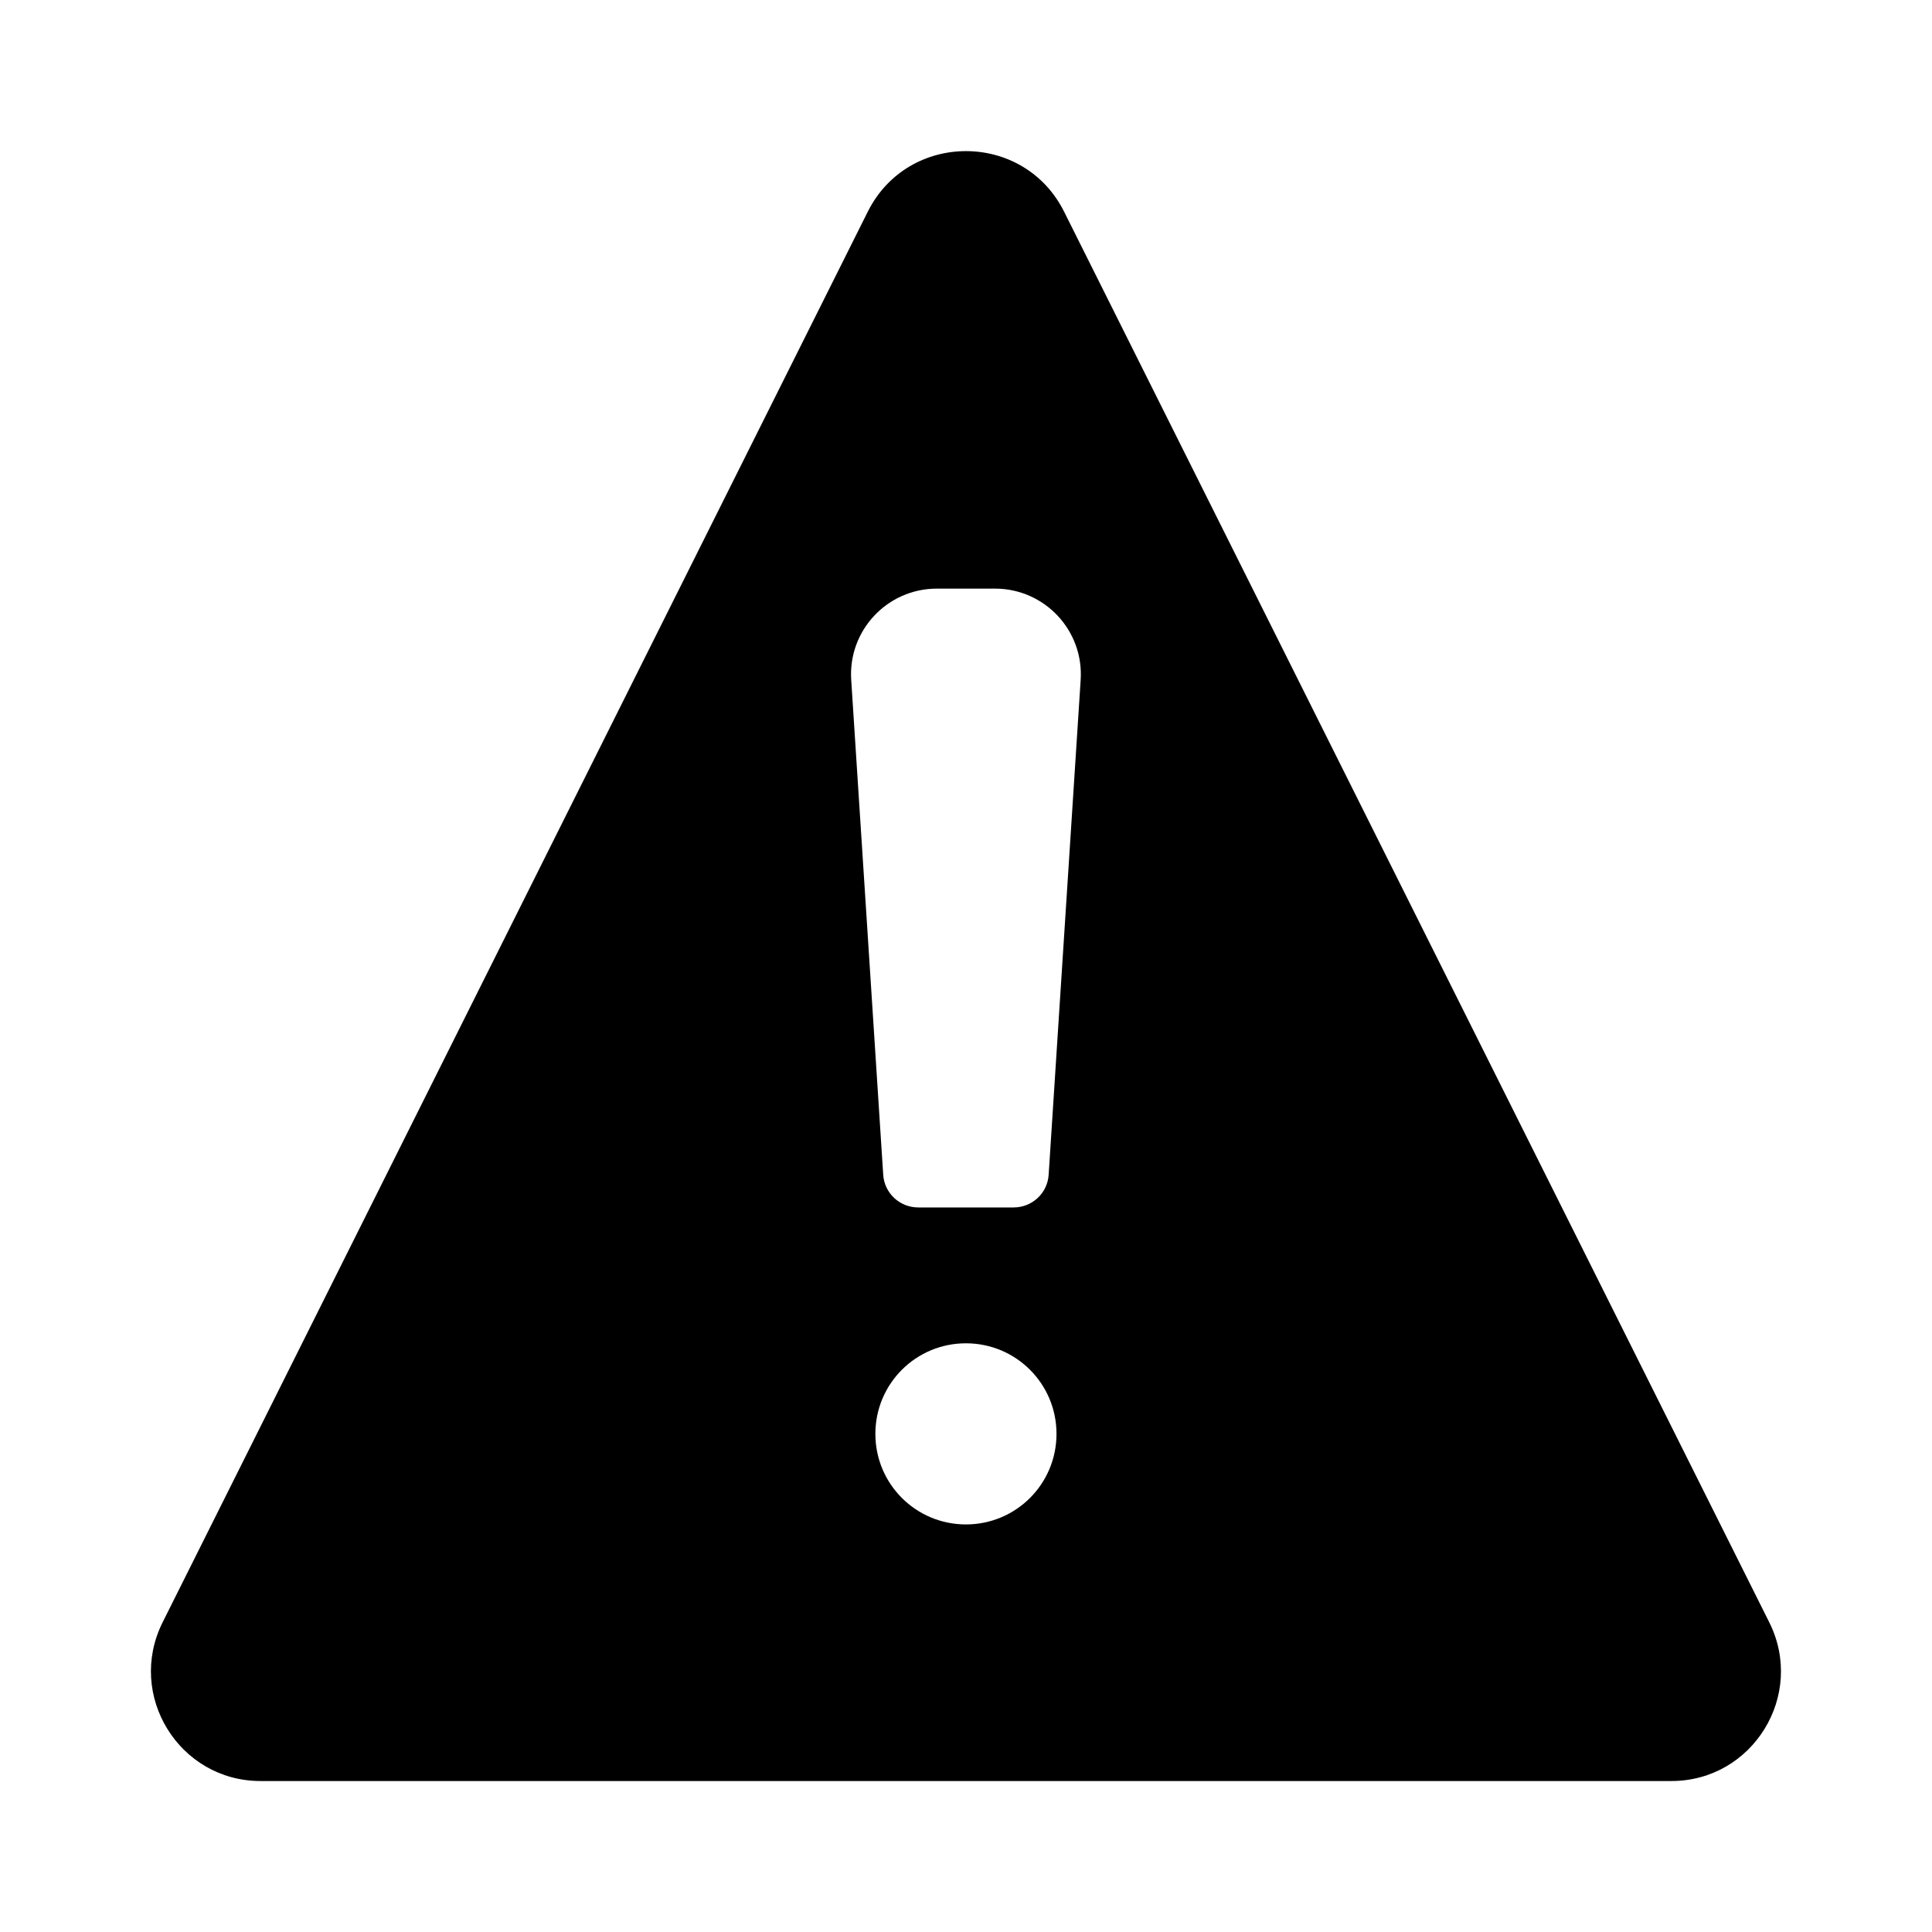 <?xml version="1.0" encoding="UTF-8"?>
<svg xmlns="http://www.w3.org/2000/svg" width="30px" height="30px" version="1.1" viewBox="0 0 1200 1200">
  <path d="m1098.9 1007.6-438-876.19c-25.125-50.062-96.75-50.062-121.87 0l-438 876.19c-22.688 45.375 10.312 98.625 60.75 98.625h876.37c50.438 0 83.438-53.25 60.75-98.625zm-498.94-60.75c-31.125 0-56.25-25.125-56.25-56.25s25.125-56.25 56.25-56.25 56.25 25.125 56.25 56.25-25.125 56.25-56.25 56.25zm51.375-217.13c-0.75 11.438-10.312 20.25-21.75 20.25h-59.25c-11.438 0-21-8.812-21.75-20.25l-19.875-307.31c-2.062-30.75 22.312-56.812 53.25-56.812h36c30.938 0 55.312 26.062 53.25 56.812z"></path>
</svg>
